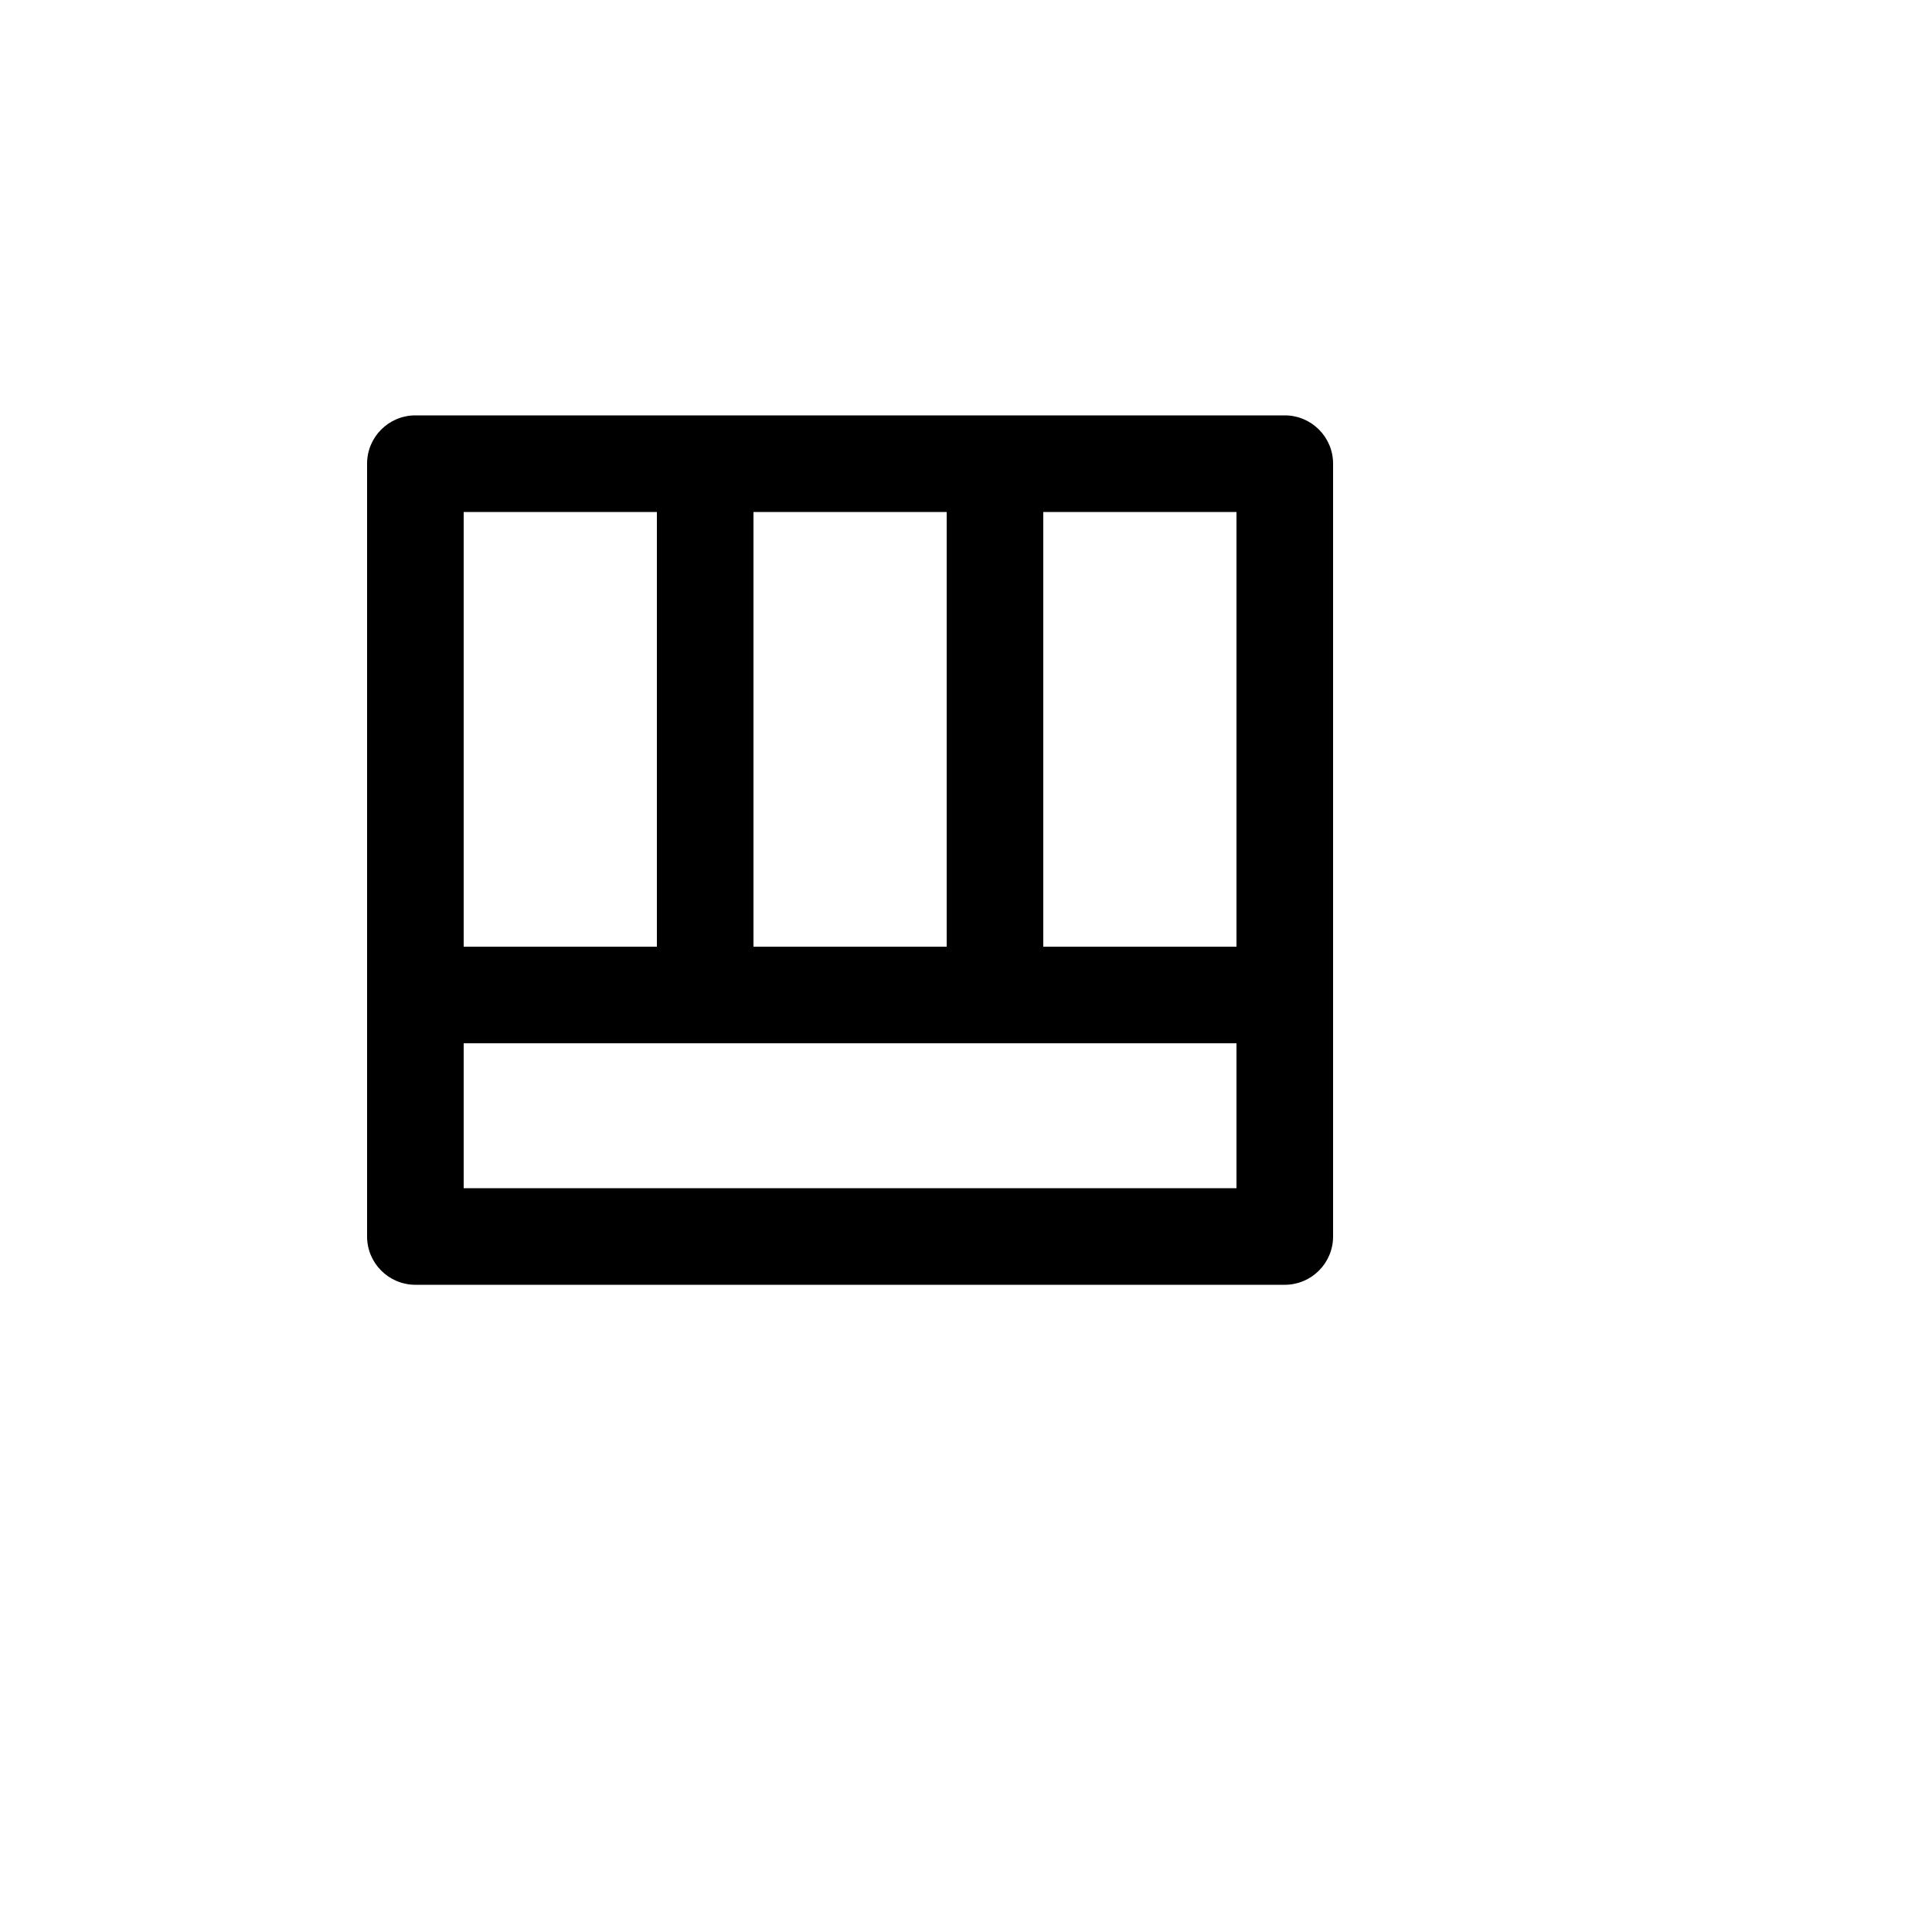 <svg xmlns="http://www.w3.org/2000/svg" version="1.1" xmlns:xlink="http://www.w3.org/1999/xlink" width="100%" height="100%" id="svgWorkerArea" viewBox="-25 -25 625 625" xmlns:idraw="https://idraw.muisca.co" style="background: white;"><defs id="defsdoc"><pattern id="patternBool" x="0" y="0" width="10" height="10" patternUnits="userSpaceOnUse" patternTransform="rotate(35)"><circle cx="5" cy="5" r="4" style="stroke: none;fill: #ff000070;"></circle></pattern></defs><g id="fileImp-863969207" class="cosito"><path id="pathImp-960994439" fill="none" class="grouped" d="M62.5 62.5C62.5 62.5 437.5 62.5 437.5 62.5 437.5 62.5 437.5 437.5 437.5 437.5 437.5 437.5 62.5 437.5 62.5 437.5 62.5 437.5 62.5 62.5 62.5 62.5"></path><path id="pathImp-162085708" fill-rule="nonzero" class="grouped" d="M390.625 109.375C399.255 109.375 406.25 116.37 406.25 125 406.25 125 406.25 375 406.25 375 406.25 383.63 399.255 390.625 390.625 390.625 390.625 390.625 109.375 390.625 109.375 390.625 100.745 390.625 93.75 383.63 93.75 375 93.75 375 93.75 125 93.75 125 93.75 116.37 100.745 109.375 109.375 109.375 109.375 109.375 390.625 109.375 390.625 109.375 390.625 109.375 390.625 109.375 390.625 109.375M375 312.5C375 312.5 125 312.5 125 312.5 125 312.5 125 359.375 125 359.375 125 359.375 375 359.375 375 359.375 375 359.375 375 312.5 375 312.5 375 312.5 375 312.5 375 312.5M187.5 140.625C187.5 140.625 125 140.625 125 140.625 125 140.625 125 281.25 125 281.25 125 281.25 187.5 281.25 187.5 281.25 187.5 281.25 187.5 140.625 187.5 140.625 187.5 140.625 187.5 140.625 187.5 140.625M281.25 140.625C281.25 140.625 218.75 140.625 218.75 140.625 218.75 140.625 218.75 281.25 218.75 281.25 218.75 281.25 281.25 281.25 281.25 281.25 281.25 281.25 281.25 140.625 281.25 140.625 281.25 140.625 281.25 140.625 281.25 140.625M375 140.625C375 140.625 312.5 140.625 312.5 140.625 312.5 140.625 312.5 281.25 312.5 281.25 312.5 281.25 375 281.25 375 281.25 375 281.25 375 140.625 375 140.625 375 140.625 375 140.625 375 140.625"></path></g></svg>